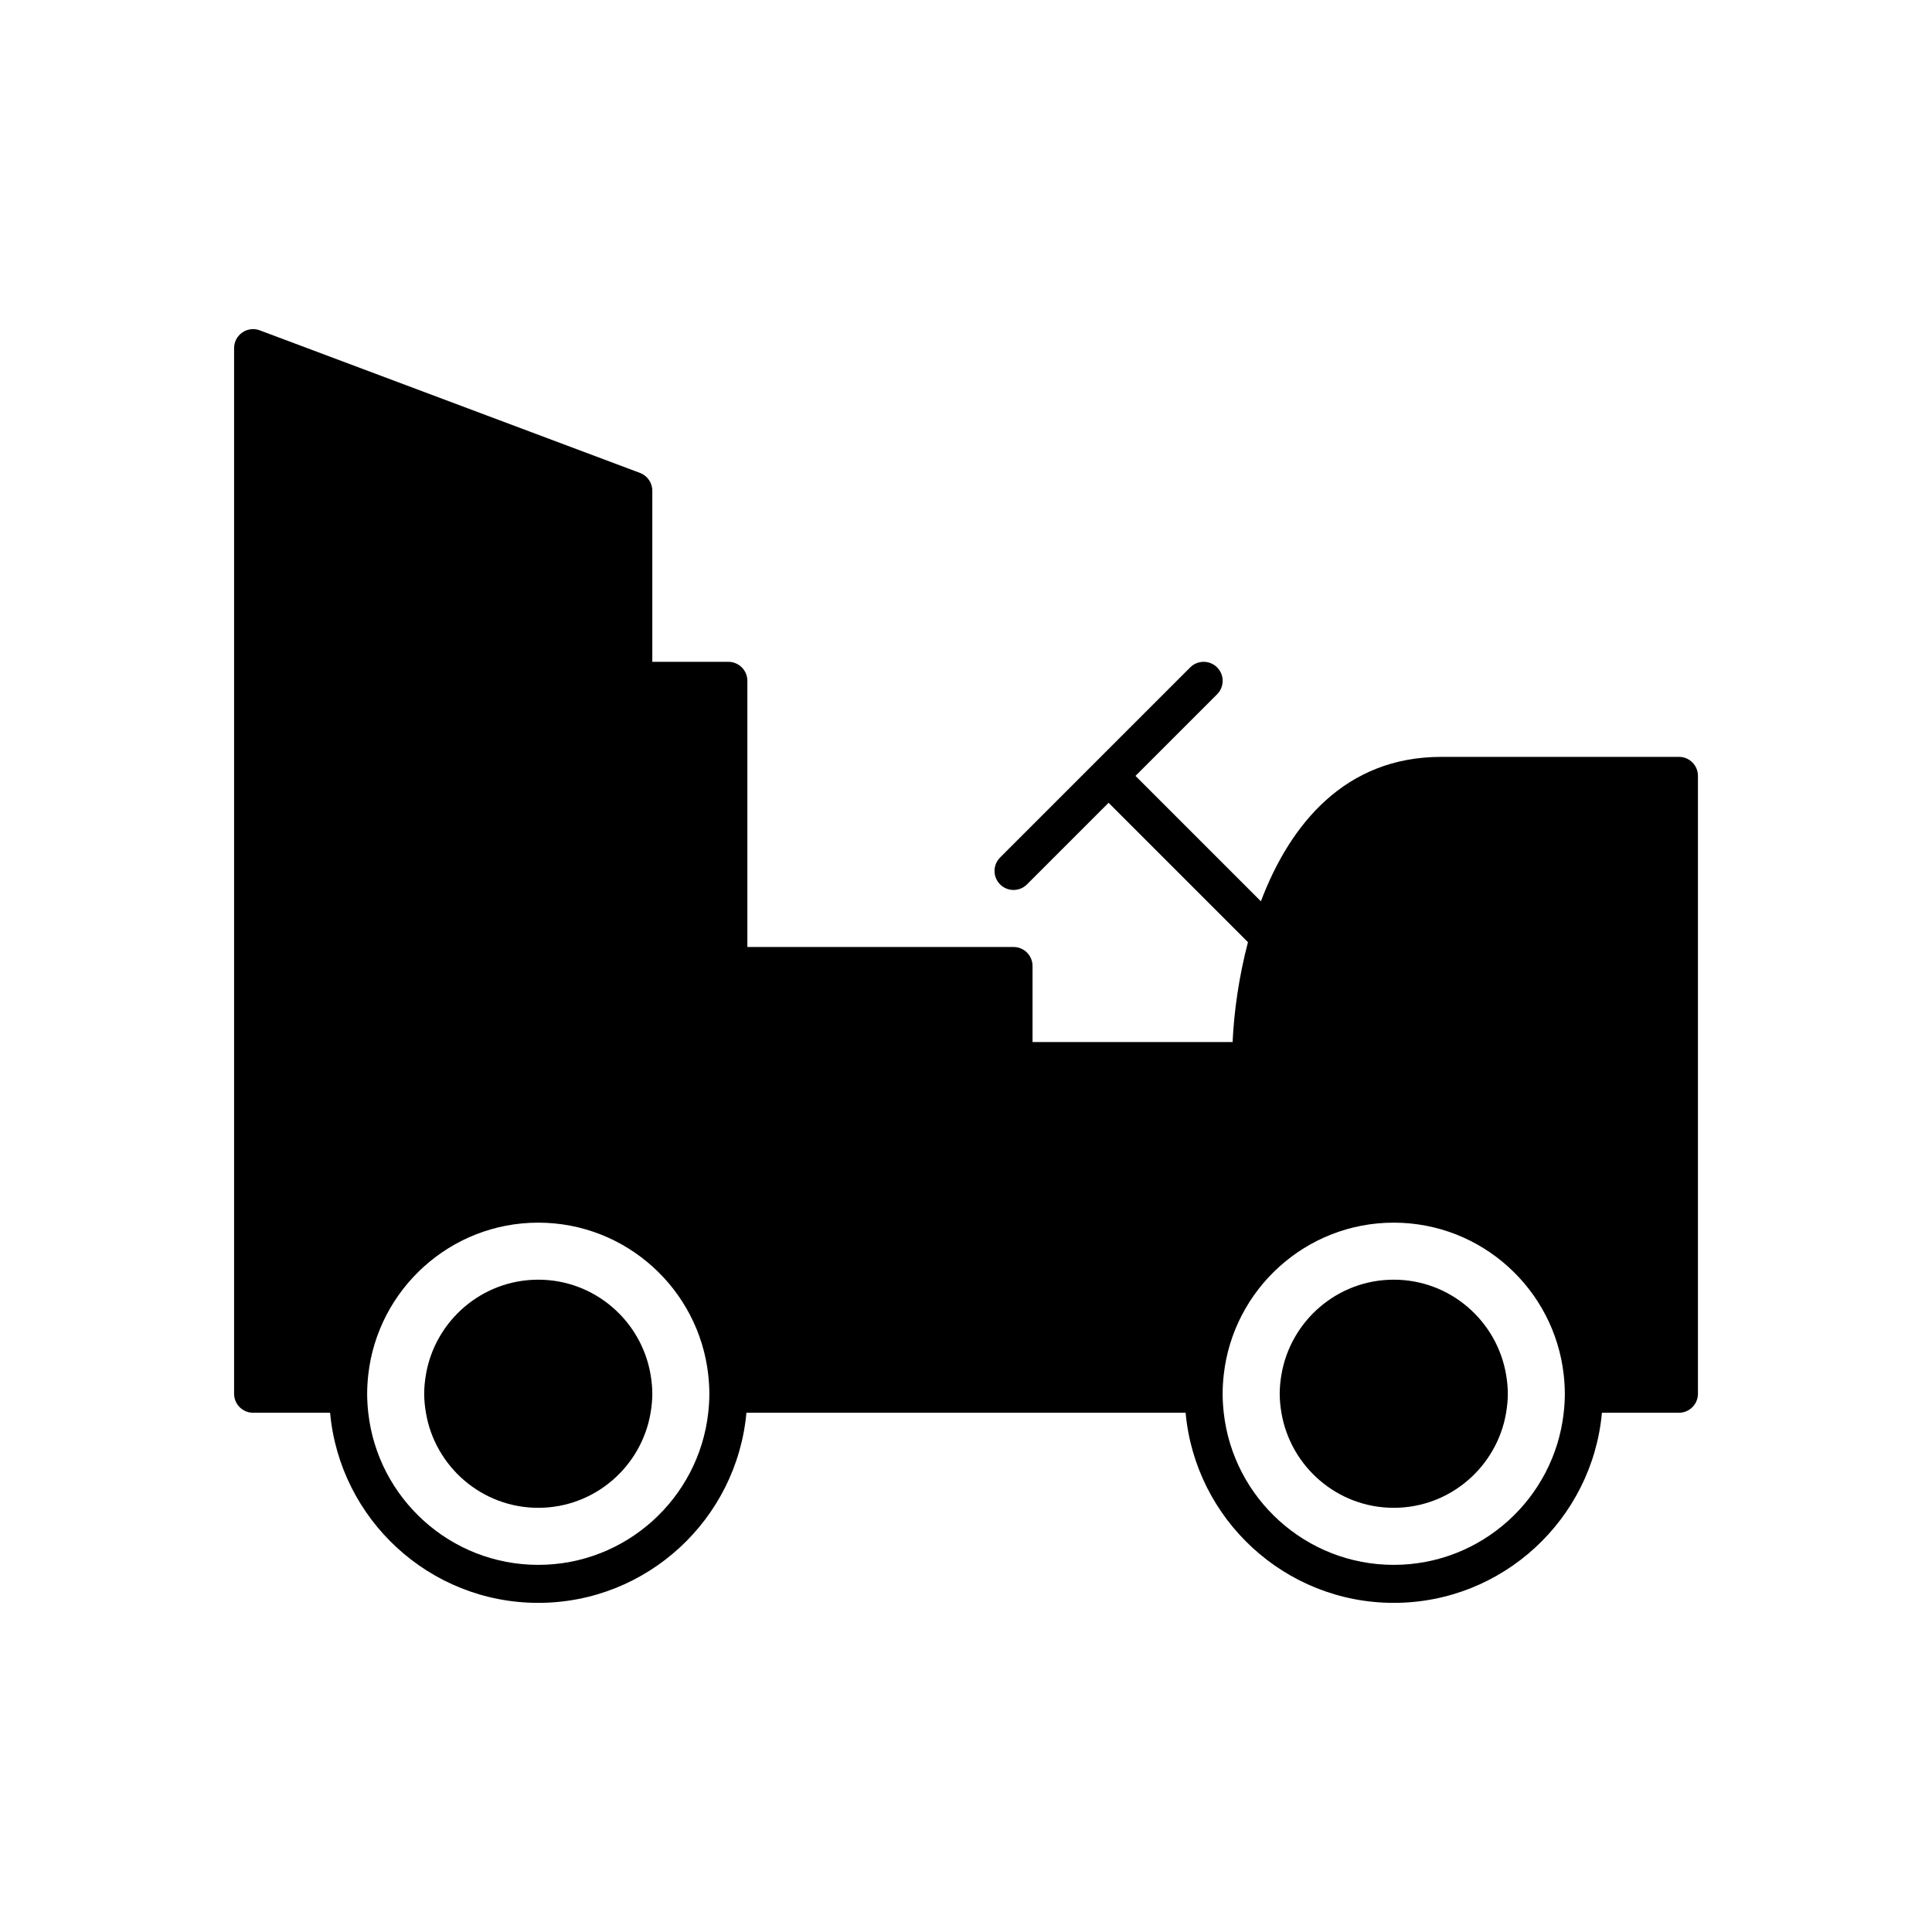 <?xml version="1.0" encoding="UTF-8"?>
<!-- Uploaded to: ICON Repo, www.iconrepo.com, Generator: ICON Repo Mixer Tools -->
<svg fill="#000000" width="800px" height="800px" version="1.1" viewBox="144 144 512 512" xmlns="http://www.w3.org/2000/svg">
 <g>
  <path d="m588.93 344.58h-62.977c-25.504 0-40.066 17.855-47.805 38.273l-33.234-33.234 21.629-21.629c1.969-1.969 1.969-5.156 0-7.125s-5.156-1.969-7.125 0l-50.383 50.383c-1.969 1.969-1.969 5.156 0 7.125 0.984 0.984 2.273 1.477 3.562 1.477s2.578-0.492 3.562-1.477l21.629-21.629 36.938 36.938c-2.441 9.293-3.711 18.566-4.074 26.473h-53.016v-20.152c0-2.785-2.254-5.039-5.039-5.039h-70.535v-70.535c0-2.785-2.254-5.039-5.039-5.039h-20.152v-45.344c0-2.102-1.305-3.981-3.269-4.719l-100.76-37.785c-1.543-0.586-3.277-0.363-4.641 0.574-1.355 0.949-2.164 2.492-2.164 4.148v277.09c0 2.785 2.254 5.039 5.039 5.039h20.406c2.559 28.203 26.305 50.383 55.164 50.383s52.605-22.18 55.164-50.383h116.39c2.559 28.203 26.305 50.383 55.164 50.383s52.605-22.18 55.164-50.383h20.406c2.781 0 5.039-2.254 5.039-5.039v-163.74c0-2.785-2.254-5.039-5.039-5.039zm-257.24 173.82c-2.516 22.637-21.75 40.305-45.047 40.305s-42.527-17.668-45.047-40.305c-0.184-1.656-0.297-3.336-0.297-5.039s0.113-3.383 0.297-5.039c2.516-22.637 21.75-40.305 45.047-40.305s42.527 17.668 45.047 40.305c0.184 1.656 0.297 3.332 0.297 5.039 0 1.703-0.113 3.383-0.297 5.039zm226.71 0c-2.516 22.637-21.75 40.305-45.047 40.305s-42.527-17.668-45.047-40.305c-0.184-1.656-0.297-3.336-0.297-5.039s0.113-3.383 0.297-5.039c2.516-22.637 21.75-40.305 45.047-40.305s42.527 17.668 45.047 40.305c0.184 1.656 0.297 3.332 0.297 5.039 0 1.703-0.113 3.383-0.297 5.039z"/>
  <path d="m286.64 483.13c-14.949 0-27.363 10.918-29.773 25.191-0.277 1.641-0.453 3.316-0.453 5.035s0.18 3.394 0.457 5.039c2.41 14.273 14.824 25.191 29.773 25.191s27.363-10.918 29.773-25.191c0.273-1.645 0.453-3.32 0.453-5.039s-0.18-3.394-0.457-5.039c-2.41-14.273-14.824-25.188-29.773-25.188z"/>
  <path d="m513.36 483.13c-14.949 0-27.363 10.918-29.773 25.191-0.277 1.641-0.453 3.316-0.453 5.035s0.18 3.394 0.457 5.039c2.41 14.273 14.824 25.191 29.773 25.191s27.363-10.918 29.773-25.191c0.273-1.645 0.453-3.32 0.453-5.039s-0.18-3.394-0.457-5.039c-2.41-14.273-14.824-25.188-29.773-25.188z"/>
 </g>
</svg>